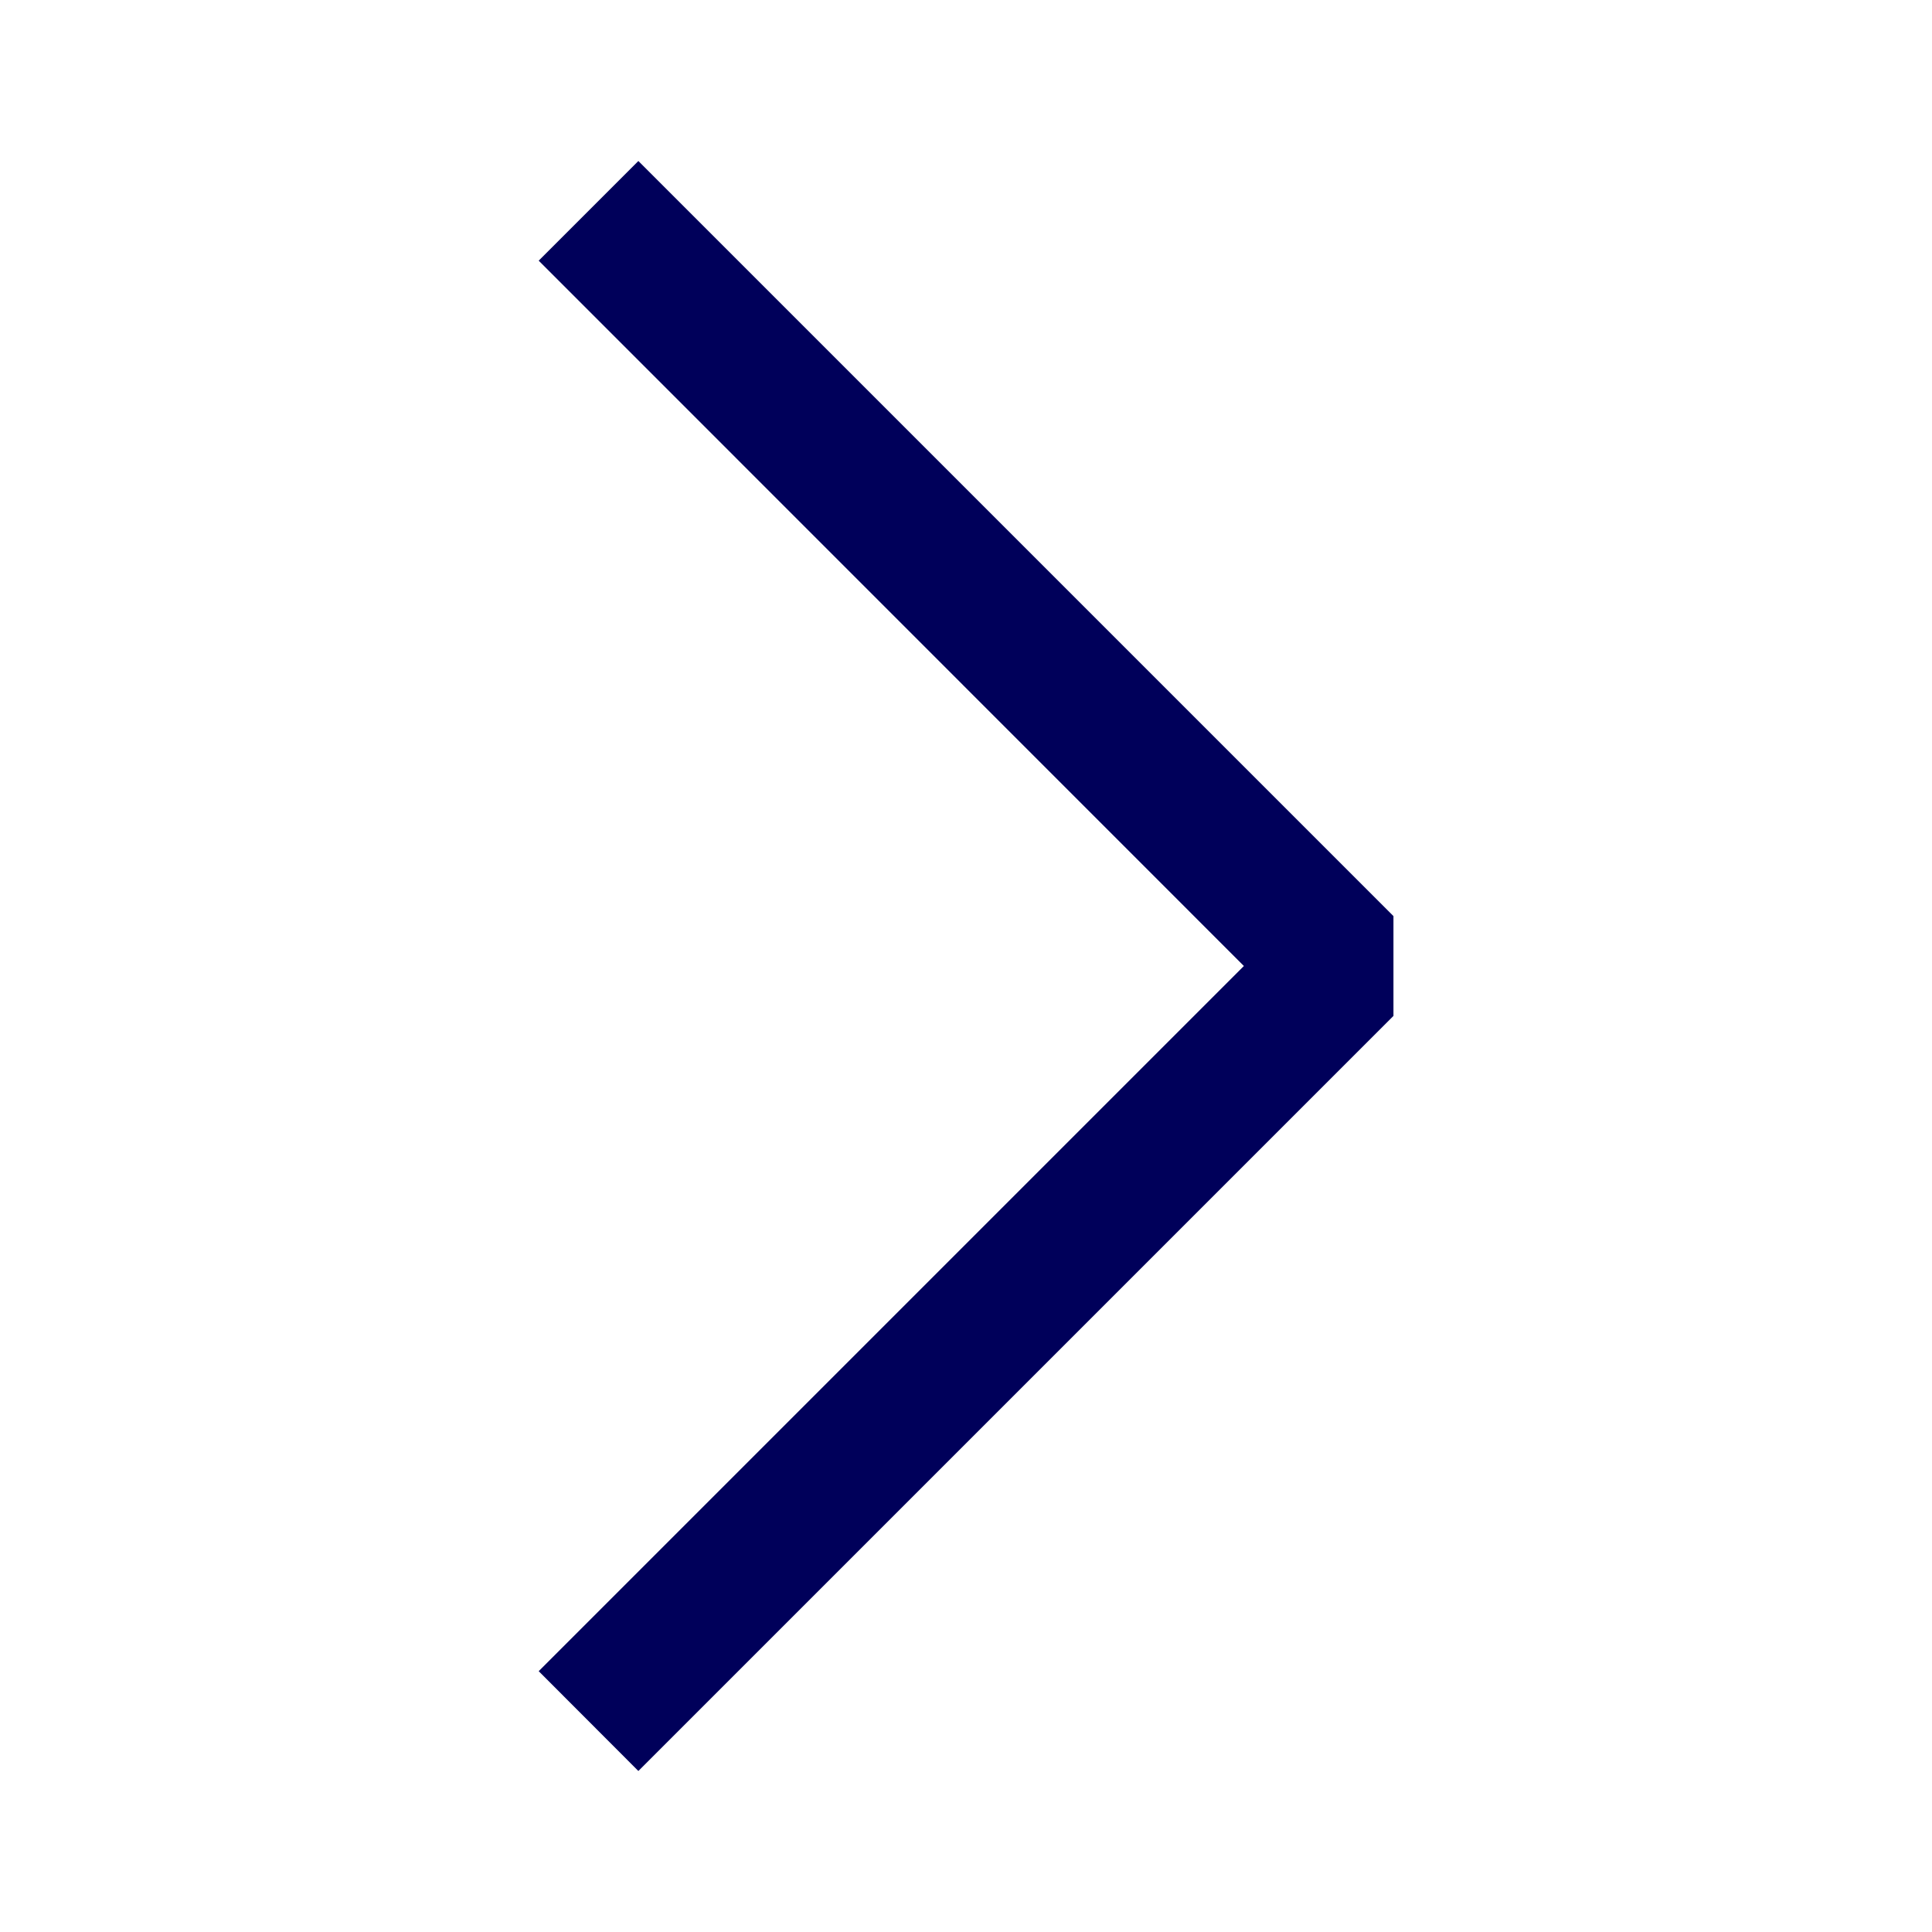 <svg width="12" height="12" viewBox="0 0 12 12" fill="none" xmlns="http://www.w3.org/2000/svg">
<g id="Icons Navigation">
<path id="Vector (Stroke)" fill-rule="evenodd" clip-rule="evenodd" d="M3.346 10.38L7.726 6L3.346 1.619L3.965 1L8.655 5.69L8.655 6.31L3.965 11L3.346 10.38Z" fill="#00005A"/>
</g>
</svg>
